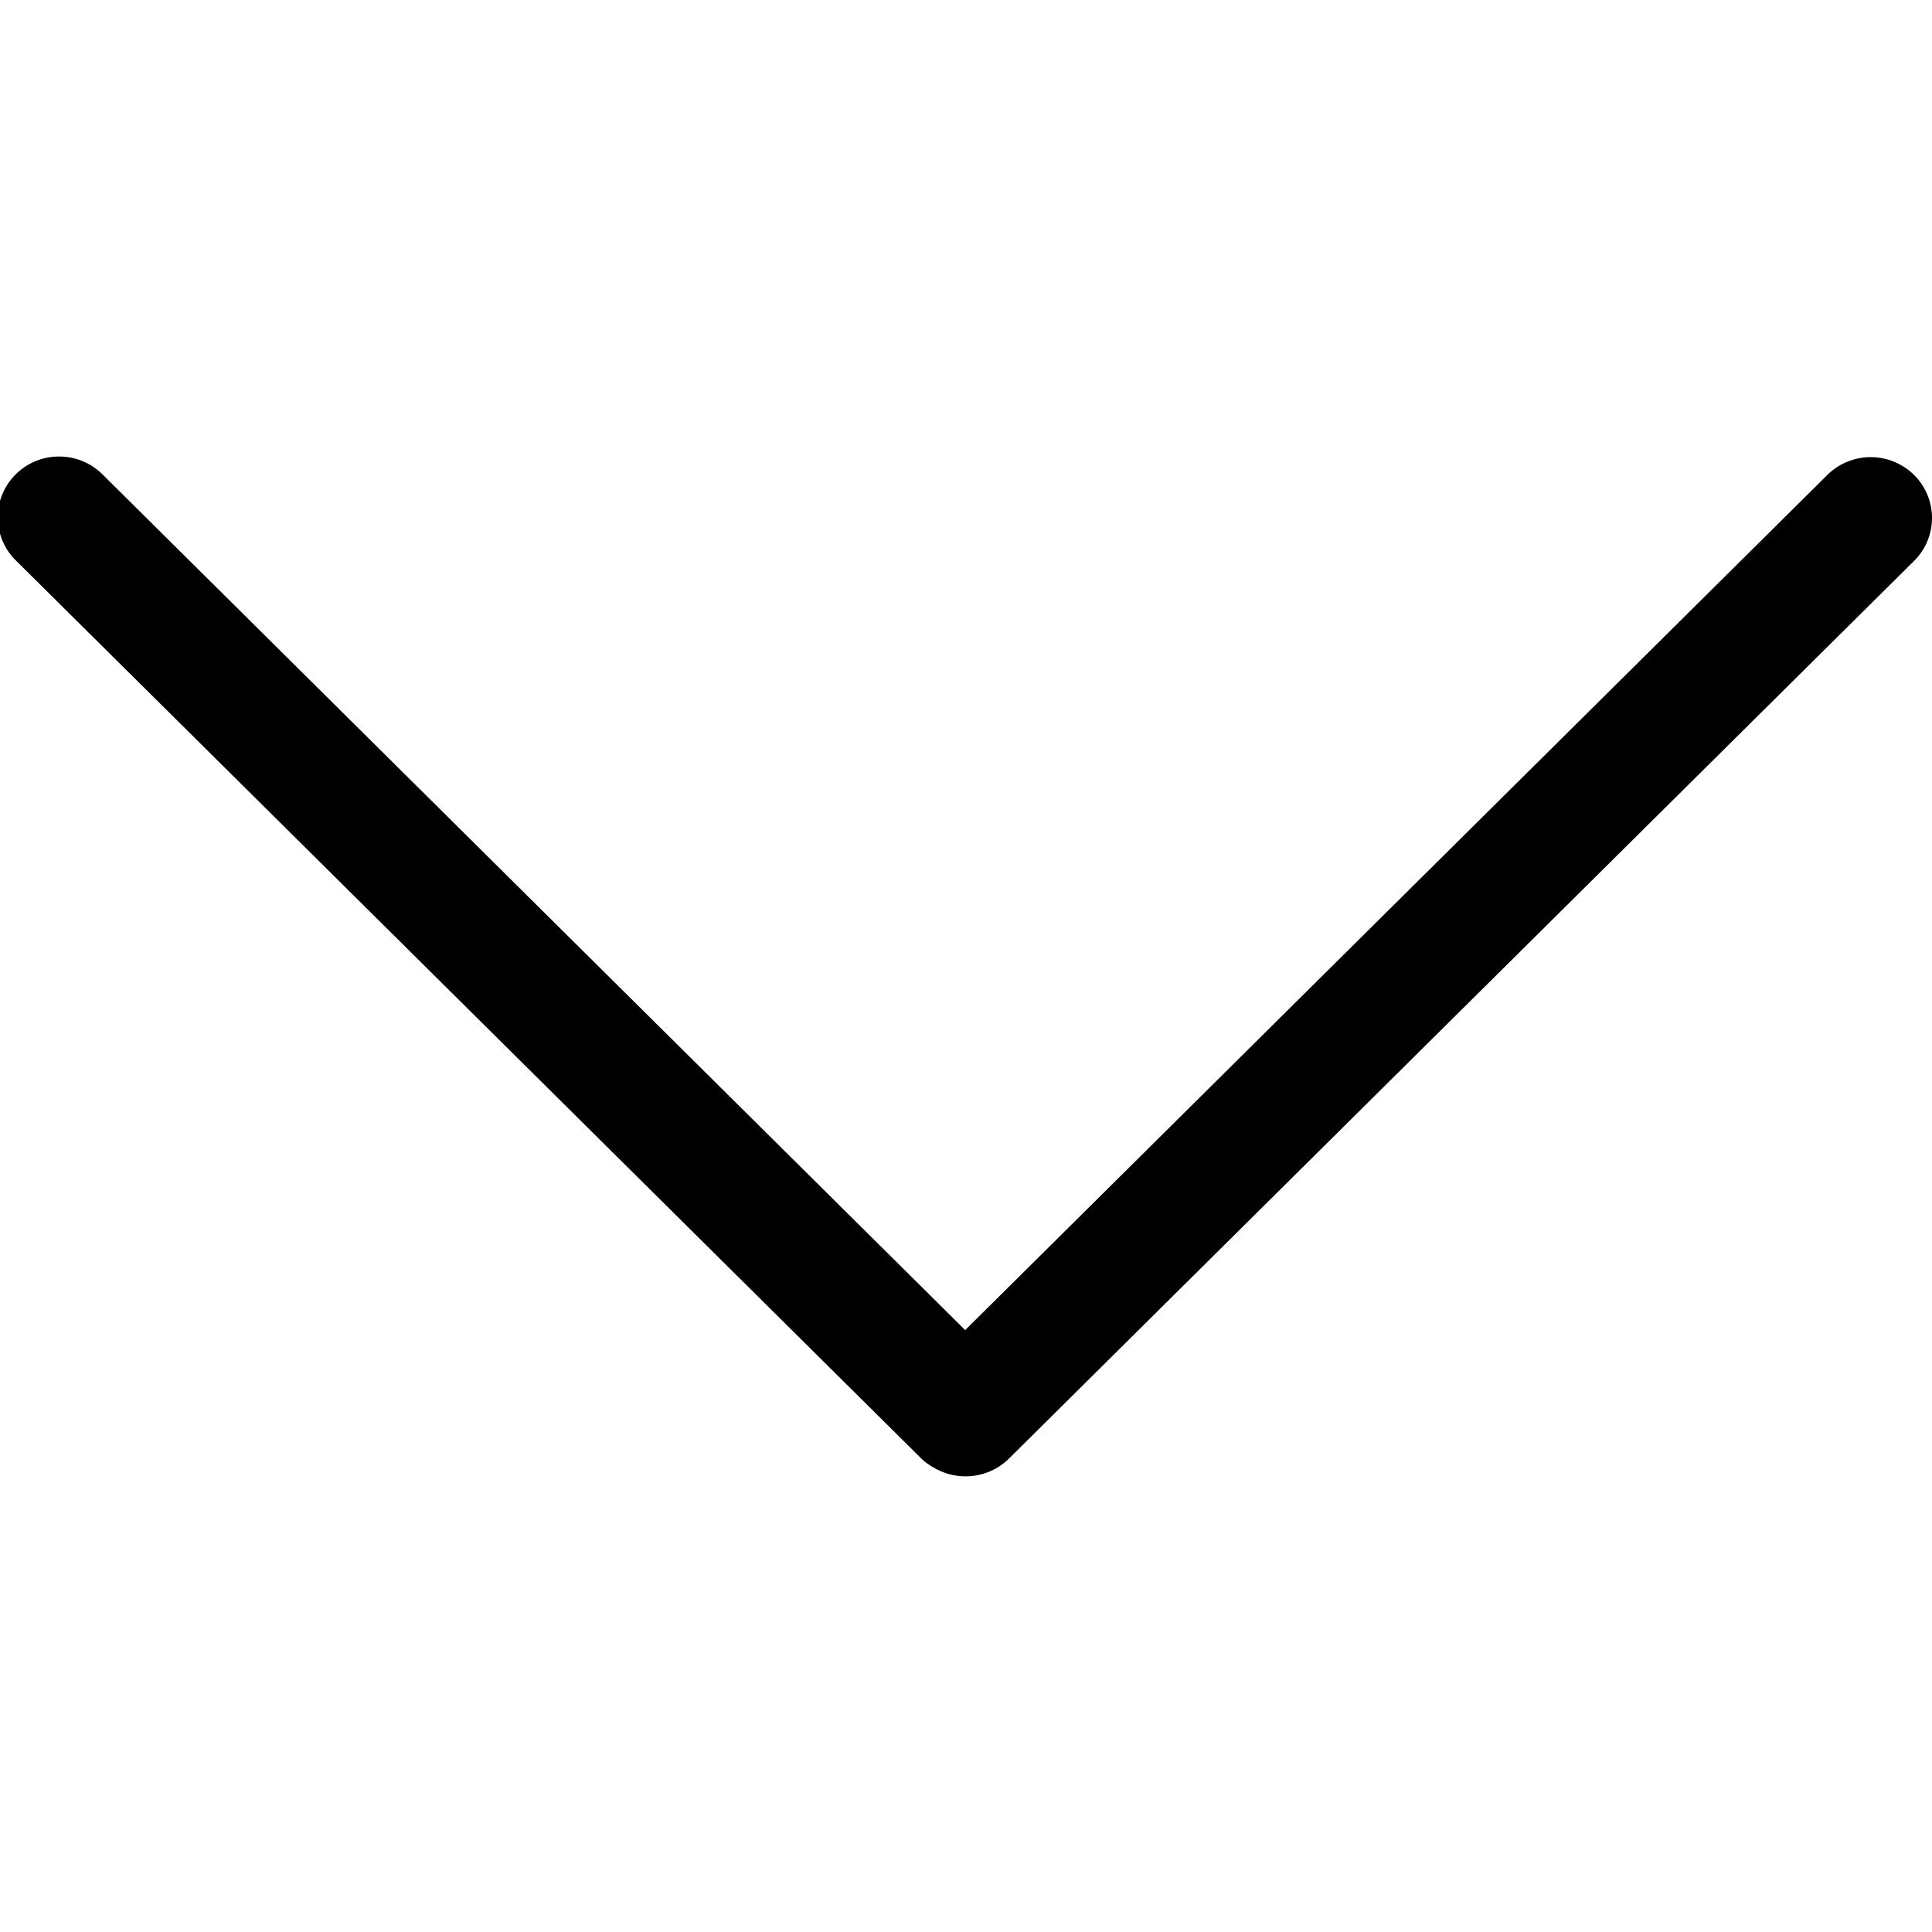 <svg xmlns="http://www.w3.org/2000/svg" width="64" height="64">
    <path d="M60.533 15.733l-28.56 28.328L3.394 15.713c-.397-.394-.917-.59-1.437-.59s-1.039.196-1.436.59a2.003 2.003 0 0 0 0 2.849l29.98 29.735c.2.2.494.375.757.476.75.282 1.597.107 2.166-.456l29.981-29.735a2.003 2.003 0 0 0 0-2.849 2.044 2.044 0 0 0-2.872 0z"/>
</svg>
